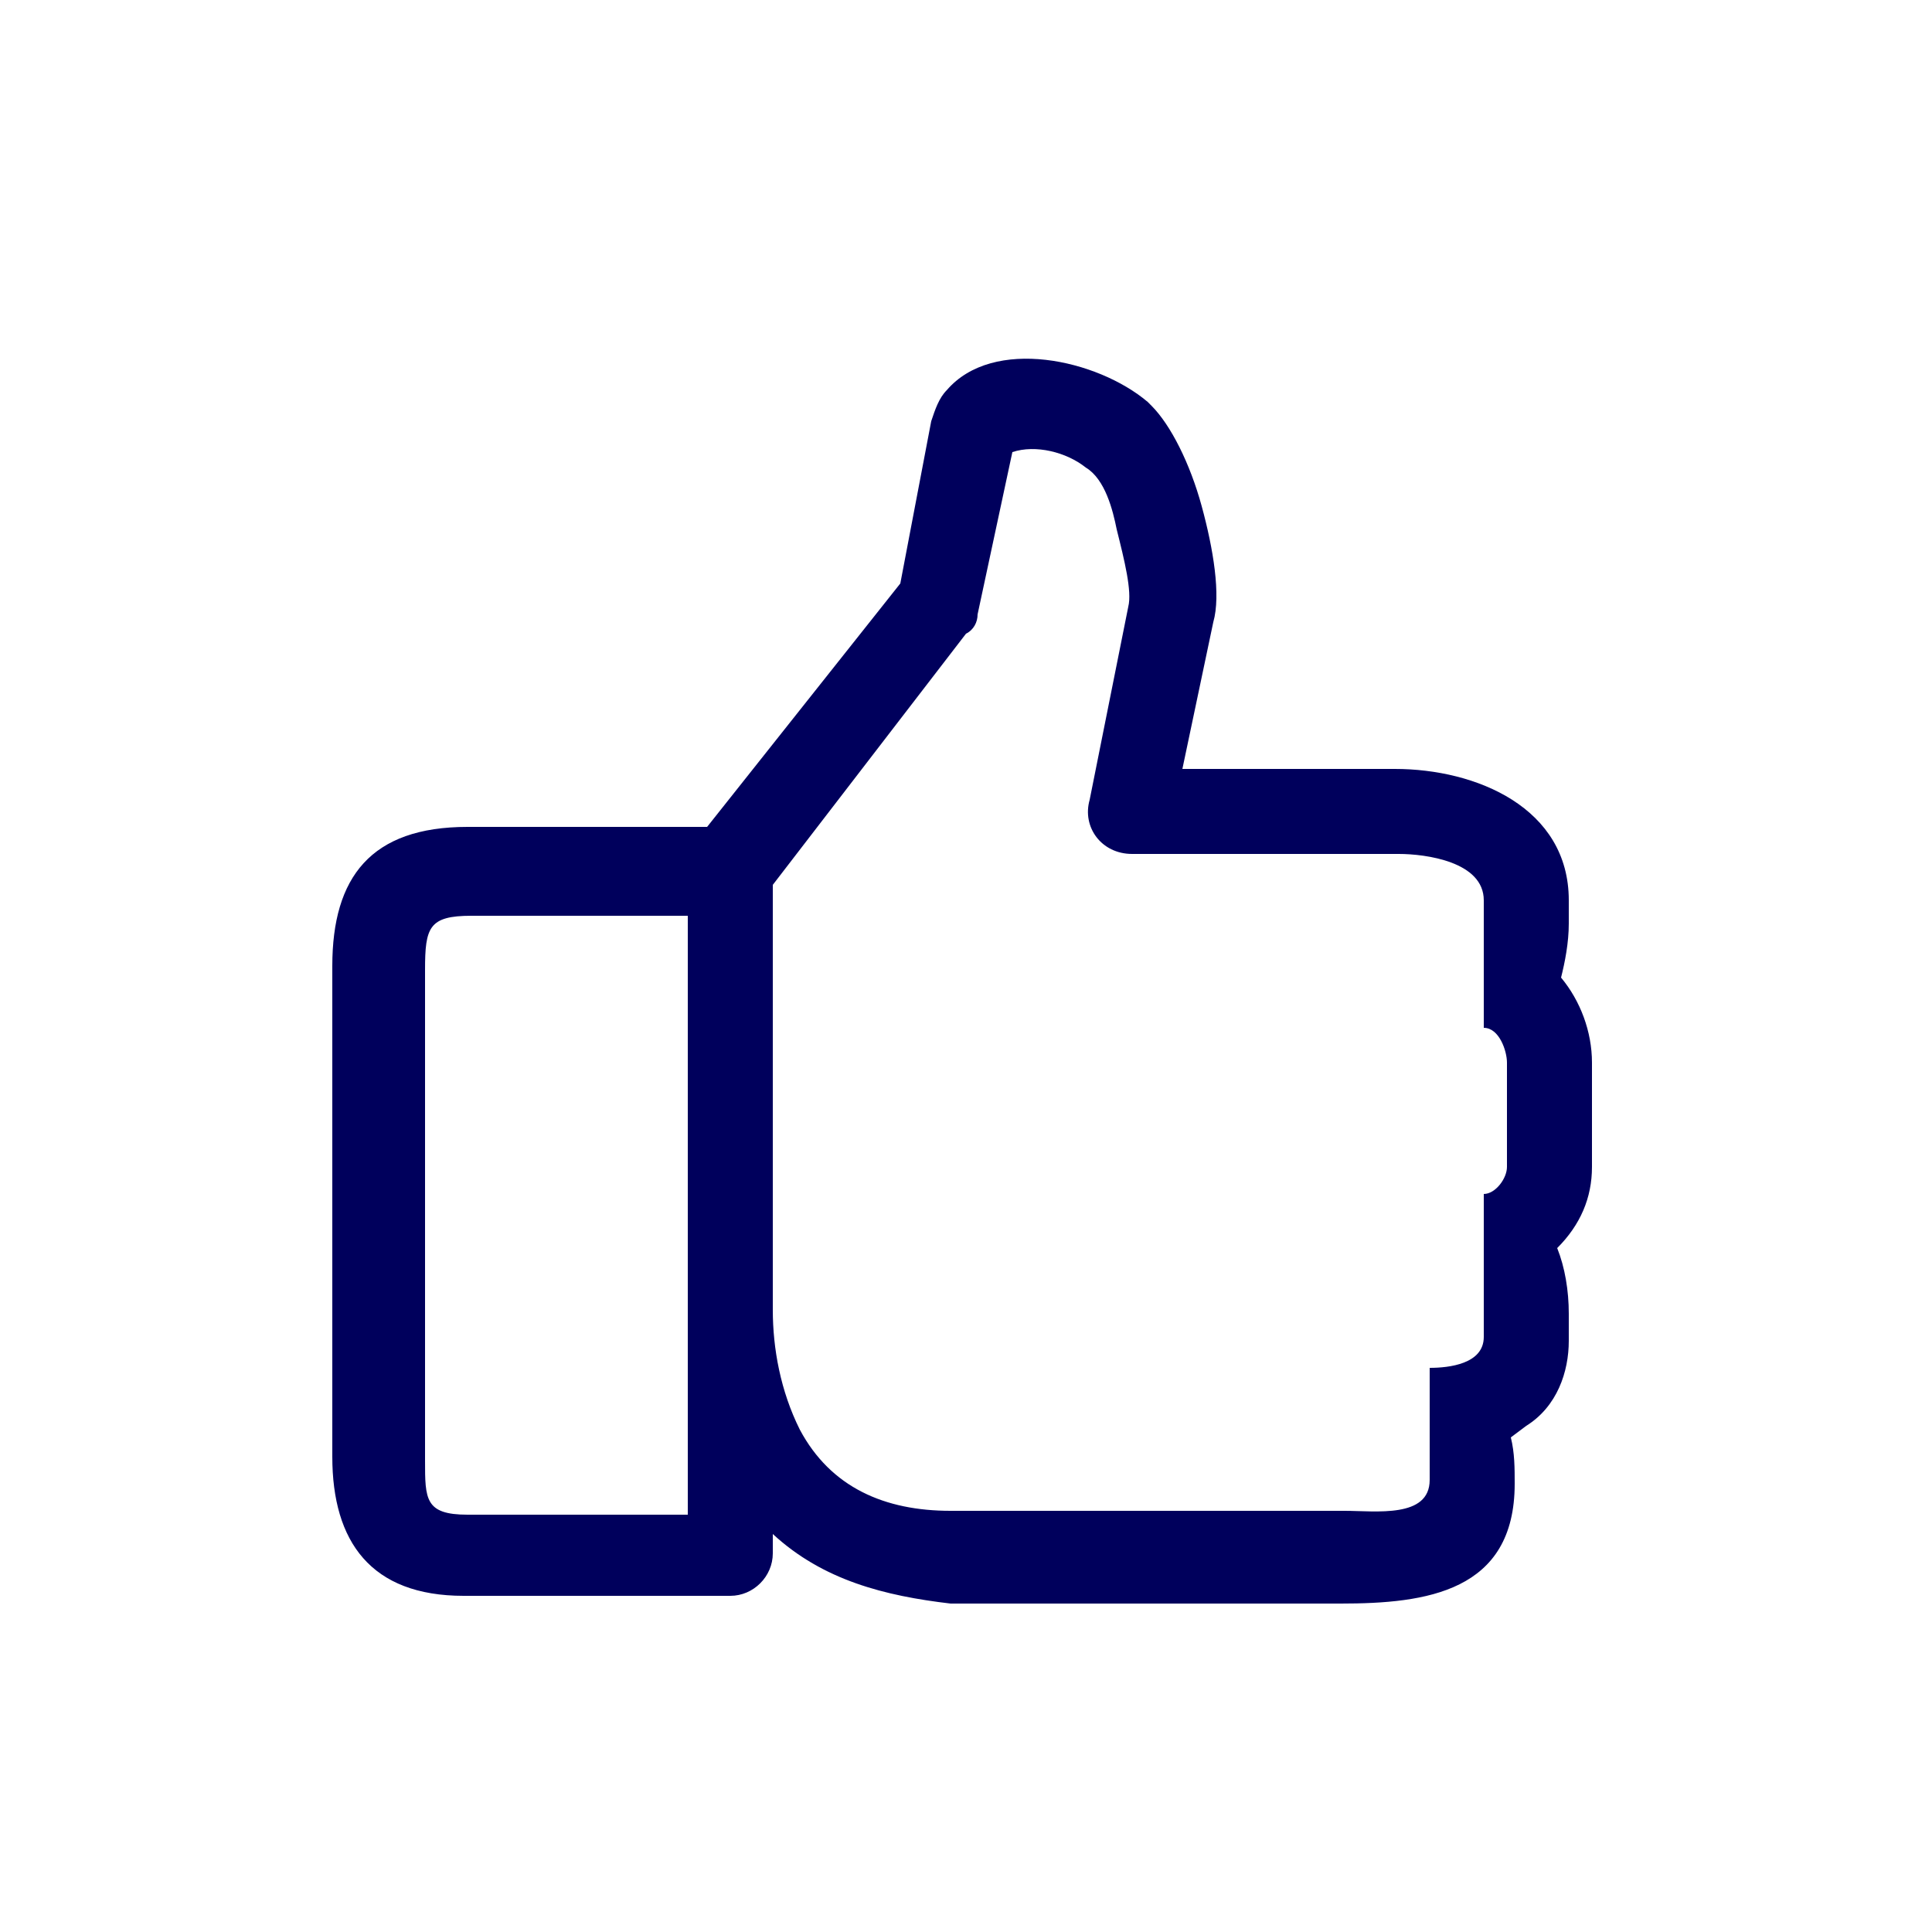 <?xml version="1.0" encoding="utf-8"?>
<!-- Generator: Adobe Illustrator 22.0.1, SVG Export Plug-In . SVG Version: 6.00 Build 0)  -->
<svg version="1.1" xmlns="http://www.w3.org/2000/svg" xmlns:xlink="http://www.w3.org/1999/xlink" x="0px" y="0px"
	 viewBox="0 0 50 50" style="enable-background:new 0 0 50 50;" xml:space="preserve">
<style type="text/css">
	.st0{fill:#FAFAFA;}
	.st1{fill:#FF5463;}
	.st2{fill:#FDF1FF;}
	.st3{fill:#C7C7C7;}
	.st4{fill:#D6006A;}
	.st5{fill:#3E5667;}
	.st6{fill:#F9F9F9;}
	.st7{fill:url(#SVGID_3_);}
	.st8{fill:#000048;}
	.st9{fill:#FFFF94;}
	.st10{fill:#FFFFFF;}
	.st11{fill:#515151;}
	.st12{fill:none;stroke:#FFFFFF;stroke-width:2.455;stroke-miterlimit:10;}
	.st13{fill:#3967FF;}
	.st14{opacity:0.6;fill:#FFFFFF;}
	.st15{fill:none;stroke:#FF5463;stroke-width:1.3;stroke-miterlimit:10;}
	.st16{fill:none;stroke:#FF5463;stroke-miterlimit:10;}
	.st17{fill:none;stroke:#3967FF;stroke-width:0.5;stroke-miterlimit:10;}
	.st18{opacity:0.4;fill:#ADC1E1;}
	.st19{fill:#F7F7F7;}
	.st20{fill:#A9BCF3;}
	.st21{fill:#EAEFF4;}
	.st22{fill:#E6F0FC;}
	.st23{fill:#4A42A7;}
	.st24{fill:#FCFFFF;}
	.st25{opacity:0.56;}
	.st26{fill:#8CACEB;}
	.st27{fill:#A4C8FB;}
	.st28{fill:#C4DBFC;}
	.st29{fill:#F4DA80;}
	.st30{fill:#2D2496;}
	.st31{fill:#EDBFAD;}
	.st32{fill:#C756B8;}
	.st33{fill:#4235D4;}
	.st34{fill:#8EA7D4;}
	.st35{fill:#CED7F4;}
	.st36{fill:#B0BEE7;}
	.st37{fill:#C6CFEE;}
	.st38{fill:#7B5963;}
	.st39{fill:#D99780;}
	.st40{fill:#BAD7FC;}
	.st41{fill:#DC4EC5;}
	.st42{fill:#DEECFC;}
	.st43{fill:#5A72D5;}
	.st44{fill:#E17FD5;}
	.st45{fill:#BCC9F1;}
	.st46{fill:#80DBD2;}
	.st47{fill:#C8AD58;}
	.st48{fill:#A0ADD6;}
	.st49{opacity:0.4;fill:#908AE5;}
	.st50{fill:url(#SVGID_4_);}
	.st51{filter:url(#Adobe_OpacityMaskFilter);}
	.st52{opacity:0.75;mask:url(#SVGID_5_);}
	.st53{fill:none;stroke:#000000;stroke-width:0.68;stroke-miterlimit:10;}
	.st54{fill:url(#SVGID_6_);}
	.st55{fill:url(#SVGID_7_);}
	.st56{filter:url(#Adobe_OpacityMaskFilter_1_);}
	.st57{filter:url(#Adobe_OpacityMaskFilter_2_);}
	.st58{mask:url(#SVGID_8_);fill:url(#SVGID_9_);}
	.st59{fill:url(#SVGID_10_);}
	.st60{filter:url(#Adobe_OpacityMaskFilter_3_);}
	.st61{filter:url(#Adobe_OpacityMaskFilter_4_);}
	.st62{mask:url(#SVGID_11_);fill:url(#SVGID_12_);}
	.st63{opacity:0.3;fill:url(#SVGID_13_);}
	.st64{opacity:0.8;}
	.st65{opacity:0.5;fill:url(#SVGID_14_);}
	.st66{opacity:0.5;fill:#EFF0F0;}
	.st67{fill:#DF0067;}
	.st68{fill:url(#SVGID_15_);}
	.st69{fill:url(#SVGID_16_);}
	.st70{fill:url(#SVGID_17_);}
	.st71{fill:url(#SVGID_18_);}
	.st72{fill:url(#SVGID_19_);}
	.st73{fill:url(#SVGID_20_);}
	.st74{fill:url(#SVGID_21_);}
	.st75{fill:url(#SVGID_22_);}
	.st76{fill:url(#SVGID_23_);}
	.st77{fill:url(#SVGID_24_);}
	.st78{fill:url(#SVGID_25_);}
	.st79{fill:url(#SVGID_26_);}
	.st80{fill:url(#SVGID_27_);}
	.st81{fill:url(#SVGID_28_);}
	.st82{fill:url(#SVGID_29_);}
	.st83{fill:url(#SVGID_30_);}
	.st84{fill:url(#SVGID_31_);}
	.st85{fill:url(#SVGID_32_);}
	.st86{fill:url(#SVGID_33_);}
	.st87{fill:url(#SVGID_34_);}
	.st88{fill:url(#SVGID_35_);}
	.st89{fill:url(#SVGID_36_);}
	.st90{fill:url(#SVGID_37_);}
	.st91{fill:none;stroke:#3E5667;stroke-width:0.5;stroke-miterlimit:10;}
	.st92{fill:#1F1E21;}
	.st93{fill:#FFF492;}
	.st94{fill:#00005C;}
</style>
<g id="Calque_1">
	<g>
		<path class="st94" d="M24.6,39.1h10.2c0.8,0,2.2,0.2,2.2-0.8l0-2.9c0.5,0,1.4-0.1,1.4-0.8c0-1.5,0-2.2,0-3.7
			c0.3,0,0.6-0.4,0.6-0.7v-2.7c0-0.3-0.2-0.9-0.6-0.9c0-1.3,0-2,0-3.3c0-1-1.5-1.2-2.2-1.2h-6.9c-0.8,0-1.3-0.7-1.1-1.4l1-5
			c0.1-0.4-0.1-1.2-0.3-2c-0.1-0.5-0.3-1.3-0.8-1.6c-0.5-0.4-1.3-0.6-1.9-0.4l-0.9,4.2c0,0.2-0.1,0.4-0.3,0.5L20,22.9v11
			c0,1,0.2,2.1,0.7,3.1C21.5,38.5,22.9,39.1,24.6,39.1L24.6,39.1z M17.8,23.7l-5.6,0c-1.1,0-1.2,0.3-1.2,1.4v12.7c0,1,0,1.4,1.1,1.4
			h5.7V23.7z M20,39.7v0.5c0,0.6-0.5,1.1-1.1,1.1h0H12c-2.4,0-3.4-1.4-3.4-3.6V25c0-2.3,1-3.6,3.5-3.6l6.2,0l5-6.3l0.8-4.2
			c0.1-0.3,0.2-0.6,0.4-0.8c1.2-1.4,3.9-0.8,5.2,0.3l0.1,0.1c0.5,0.5,1,1.5,1.3,2.6c0.3,1.1,0.5,2.3,0.3,3l-0.8,3.8h5.5
			c2.1,0,4.5,1,4.5,3.4v0.6c0,0.5-0.1,1-0.2,1.4c0.5,0.6,0.8,1.4,0.8,2.2v2.7c0,0.8-0.3,1.5-0.9,2.1c0.2,0.5,0.3,1.1,0.3,1.7v0.7
			c0,0.8-0.3,1.7-1.1,2.2l-0.4,0.3c0.1,0.4,0.1,0.8,0.1,1.2c0,2.8-2.3,3.1-4.5,3.1H24.6C22.9,41.3,21.3,40.9,20,39.7L20,39.7z"/>
	</g>
</g>
<g id="Calque_2">
</g>
</svg>
